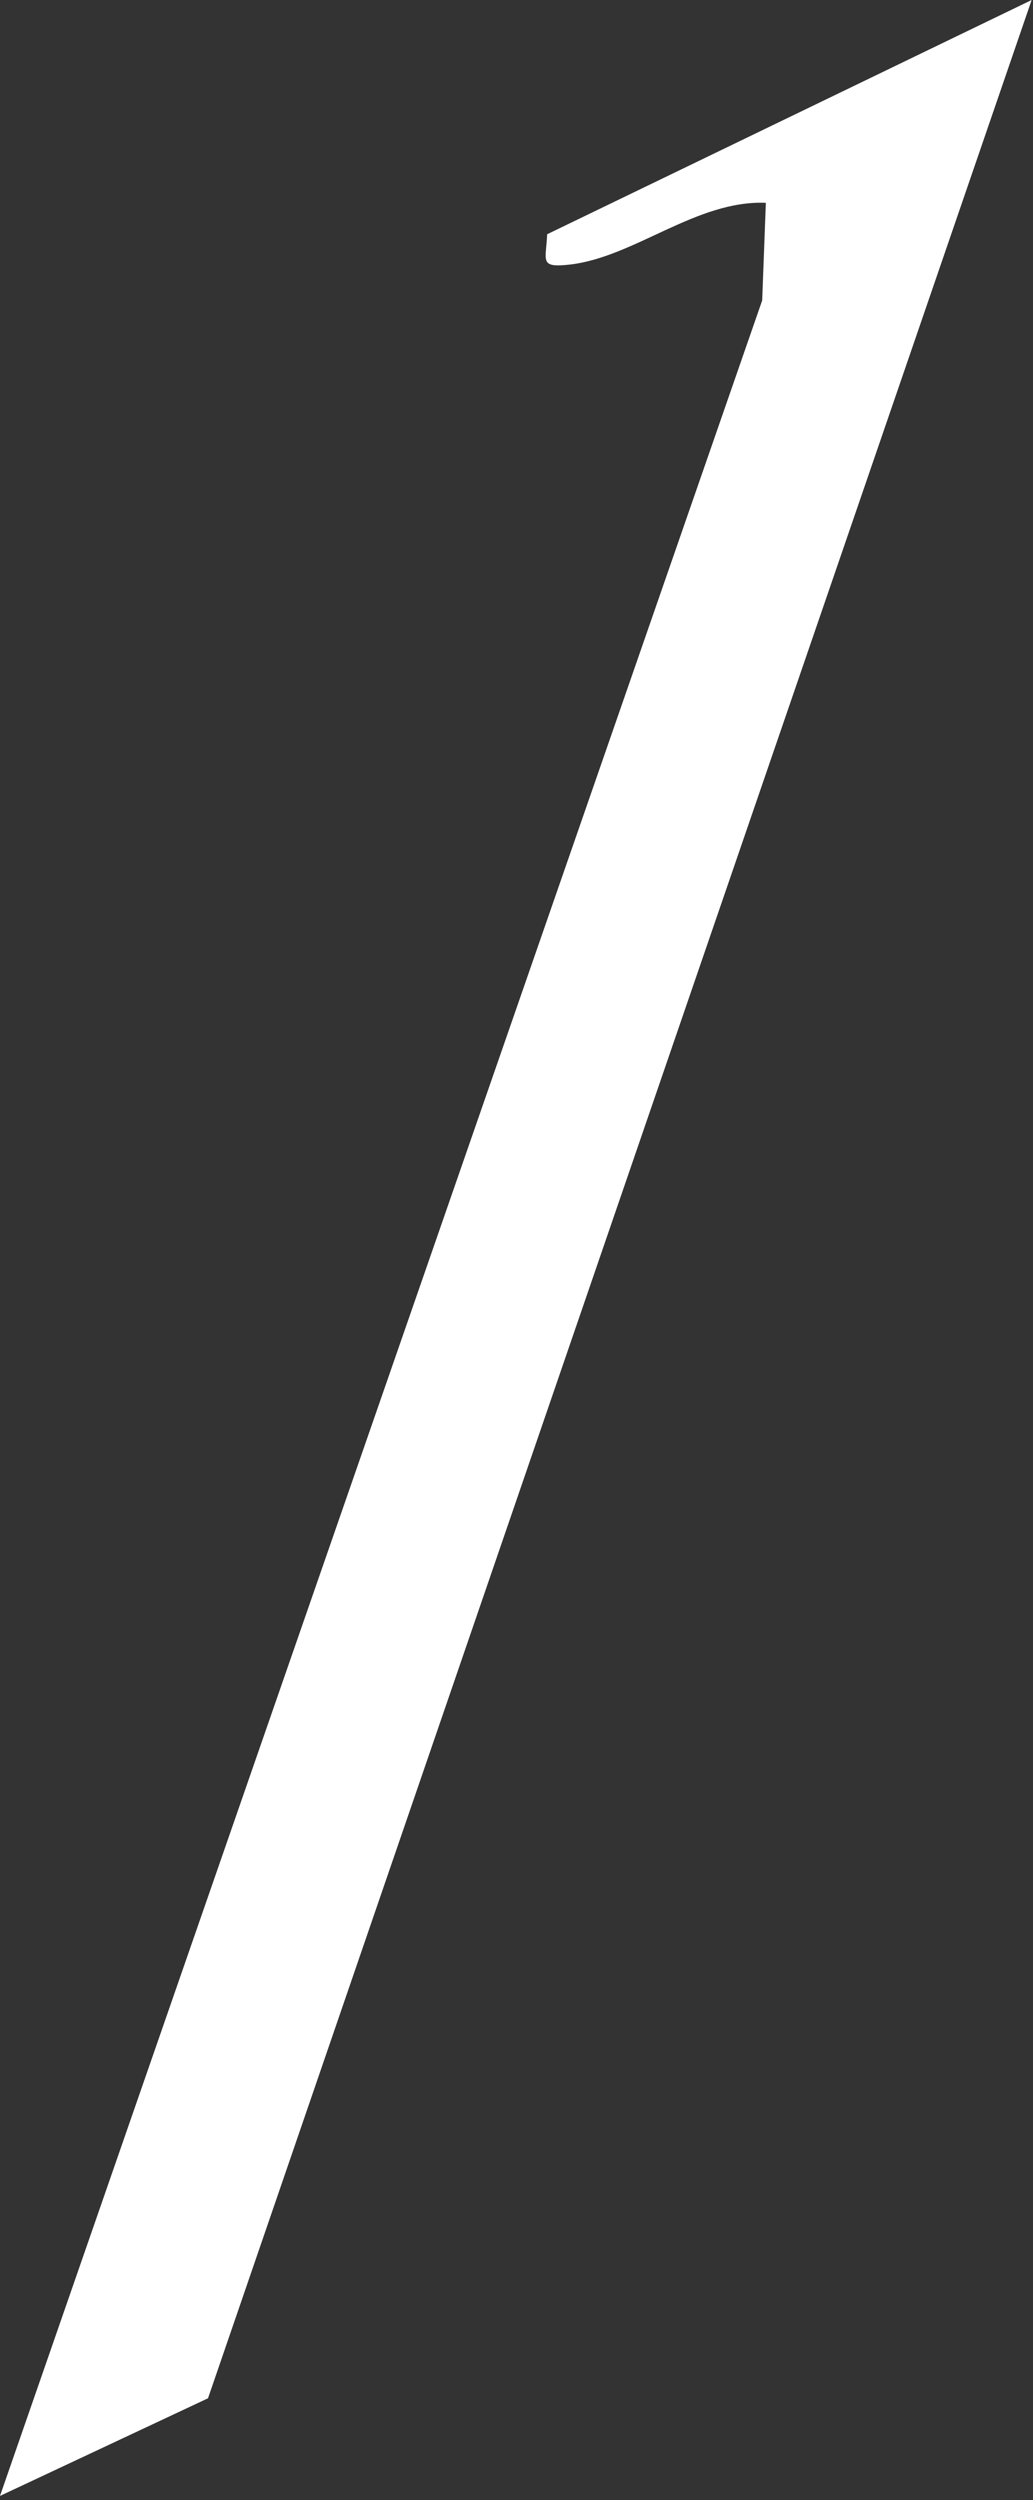 <?xml version="1.0" encoding="utf-8"?>
<svg xmlns="http://www.w3.org/2000/svg" fill="none" height="100%" overflow="visible" preserveAspectRatio="none" style="display: block;" viewBox="0 0 31 75" width="100%">
<rect x="0" y="0" width="31" height="75" fill="#333333" stroke="none"/>
<path d="M30.959 0L6.242 71.944L0 74.873L22.873 9.012L22.983 6.084C20.9 5.998 19.034 7.718 17.095 7.937C16.171 8.041 16.387 7.821 16.42 7.027L30.958 0.001L30.959 0Z" fill="white" id="Vector"/>
</svg>